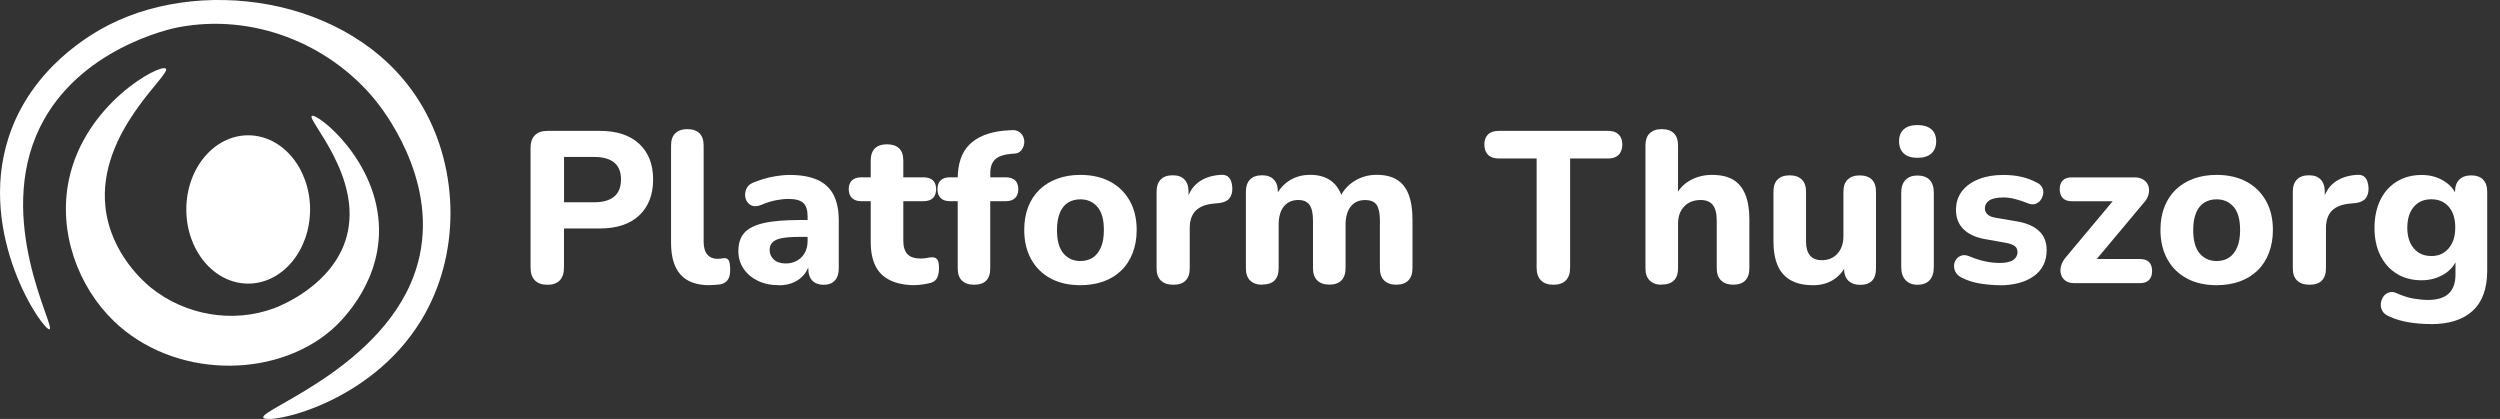 <?xml version="1.0" encoding="UTF-8"?>
<svg xmlns="http://www.w3.org/2000/svg" viewBox="0 0 441.99 74.07" width="441.99" height="74.07">
	<rect x="0" y="0" width="441.99" height="74.07" fill="#333333" stroke="none"/>
	<defs>
		<style>.cls-1{fill:#FFFFFF;}.cls-2{fill:#FFFFFF;}</style>
	</defs>
	<g>
		<path class="cls-1" d="m55.13,20.5c-.93.61,9.04,10.78,6.15,21.34-2.35,8.58-11.77,12.26-12.75,12.63-7.46,2.79-15.86,1.19-21.79-3.57-.98-.78-7.2-5.94-8.1-14.31-1.43-13.28,11.75-23.48,10.68-24.46-1-.91-14.32,6.17-17.14,19.65-1.93,9.21,1.58,18.88,8,25.04,10.47,10.05,28.23,10.28,38.39,1.54.96-.83,8.52-7.53,8.44-17.77-.09-12.22-10.98-20.68-11.88-20.09Z"/>
		<ellipse class="cls-2" cx="43.88" cy="37.03" rx="10.94" ry="13.11"/>
		<path class="cls-2" d="m8.76,58.22c1.14-.35-9.71-19.31-1.71-35.68C13.89,8.52,30.31,5.06,31.38,4.85c13.36-2.6,26.73,2.9,34.82,12.67,1.27,1.54,11.02,13.68,7.99,27.7-4.1,18.94-28.48,27.13-27.63,28.62.71,1.24,18.77-2.22,27.9-17.2,7.05-11.58,6.64-26.53.4-37.51C63.96-.06,36.73-4.5,19.25,4.4c-3,1.53-13.69,7.51-17.71,19.84-5.68,17.38,6.13,34.32,7.22,33.98Z"/>
	</g>
	<g>
		<path class="cls-2" d="m96.74,50.34c-.94,0-1.67-.26-2.18-.78-.51-.52-.76-1.27-.76-2.23v-21.18c0-.99.26-1.74.78-2.25s1.25-.76,2.19-.76h9.31c2.98,0,5.29.76,6.93,2.29,1.64,1.53,2.46,3.62,2.46,6.3s-.82,4.81-2.46,6.35c-1.64,1.54-3.95,2.31-6.93,2.31h-6.37v6.95c0,.97-.25,1.71-.74,2.23-.5.52-1.24.78-2.23.78Zm2.98-14.58h5.38c1.53,0,2.69-.34,3.49-1.01.8-.67,1.2-1.68,1.2-3.03s-.4-2.32-1.2-2.98c-.8-.66-1.97-.99-3.49-.99h-5.38v8.01Z"/>
		<path class="cls-2" d="m125.4,50.42c-2.26,0-3.96-.62-5.08-1.87-1.12-1.25-1.68-3.12-1.68-5.61v-17.21c0-.97.25-1.69.76-2.17.51-.48,1.21-.73,2.1-.73.94,0,1.66.24,2.16.73s.74,1.21.74,2.17v16.98c0,1.04.22,1.81.67,2.31.44.5,1.04.74,1.77.74.2,0,.4-.01.59-.04.19-.02.38-.05.55-.08.41-.03.69.11.86.4.17.29.25.88.25,1.77,0,.74-.15,1.31-.46,1.72-.31.41-.78.66-1.41.76-.23.02-.51.05-.84.08-.33.02-.66.04-.99.04Z"/>
		<path class="cls-2" d="m137.72,50.42c-1.43,0-2.67-.26-3.74-.78-1.07-.52-1.91-1.23-2.52-2.14-.61-.9-.92-1.94-.92-3.11,0-1.37.36-2.45,1.07-3.24.71-.79,1.86-1.36,3.45-1.72,1.59-.36,3.71-.53,6.35-.53h2.02v2.98h-1.98c-1.32,0-2.37.07-3.15.21-.78.14-1.34.38-1.7.73-.36.34-.53.79-.53,1.35,0,.69.25,1.26.74,1.72.5.46,1.2.69,2.12.69.74,0,1.4-.17,1.98-.5.58-.33,1.04-.79,1.37-1.37.33-.58.5-1.28.5-2.1v-4.35c0-1.12-.25-1.91-.76-2.38-.51-.47-1.39-.71-2.63-.71-.66,0-1.39.08-2.19.23s-1.69.43-2.65.84c-.59.23-1.09.28-1.51.15-.42-.13-.74-.38-.97-.74-.23-.37-.34-.78-.34-1.24s.13-.89.38-1.3c.25-.41.69-.71,1.3-.92,1.17-.46,2.28-.78,3.34-.97,1.06-.19,2.02-.29,2.88-.29,1.96,0,3.58.29,4.87.86,1.28.57,2.24,1.46,2.86,2.65.62,1.2.93,2.71.93,4.54v8.47c0,.94-.24,1.66-.71,2.16s-1.13.74-1.97.74-1.53-.25-2-.74c-.47-.5-.71-1.21-.71-2.16v-1.41l.27.27c-.15.84-.48,1.57-.97,2.18s-1.12,1.09-1.87,1.43c-.75.34-1.62.52-2.61.52Z"/>
		<path class="cls-2" d="m161.8,50.42c-1.76,0-3.23-.29-4.41-.86-1.18-.57-2.06-1.42-2.61-2.54-.56-1.12-.84-2.53-.84-4.24v-7.21h-1.68c-.69,0-1.23-.18-1.62-.55s-.59-.9-.59-1.58.2-1.21.59-1.56.94-.53,1.62-.53h1.68v-2.94c0-.97.25-1.69.74-2.18.5-.48,1.2-.72,2.12-.72s1.66.24,2.16.72c.5.48.74,1.21.74,2.18v2.94h3.55c.74,0,1.3.18,1.68.53.38.36.57.88.57,1.56s-.19,1.21-.57,1.58c-.38.37-.94.55-1.68.55h-3.55v6.98c0,1.07.24,1.86.73,2.38.48.52,1.27.78,2.37.78.38,0,.74-.04,1.09-.11.34-.08.63-.11.86-.11.36-.03.65.08.9.32.24.24.36.77.36,1.58,0,.64-.1,1.18-.29,1.64-.19.46-.55.78-1.09.95-.33.1-.79.2-1.37.29-.59.09-1.07.13-1.45.13Z"/>
		<path class="cls-2" d="m172.22,50.34c-.94,0-1.66-.25-2.16-.74s-.74-1.21-.74-2.16v-11.87h-1.37c-.71,0-1.26-.18-1.64-.55-.38-.37-.57-.9-.57-1.58s.19-1.21.57-1.56c.38-.36.93-.53,1.64-.53h3.05l-1.68,1.53v-1.22c0-2.7.69-4.73,2.06-6.09,1.37-1.36,3.37-2.18,5.99-2.46l1.22-.08c.66-.08,1.18.01,1.56.27.38.25.65.59.8.99.15.41.18.82.1,1.24-.09.42-.27.79-.55,1.11-.28.32-.64.49-1.07.51l-.53.04c-1.37.1-2.35.43-2.94.97-.59.55-.88,1.37-.88,2.46v1.34l-.69-.61h3.43c.71,0,1.26.18,1.64.53.38.36.57.88.57,1.56s-.19,1.21-.57,1.58c-.38.37-.93.55-1.64.55h-2.75v11.87c0,1.93-.95,2.9-2.86,2.9Z"/>
		<path class="cls-2" d="m191,50.42c-2.01,0-3.75-.39-5.23-1.18-1.48-.79-2.63-1.91-3.45-3.38s-1.24-3.2-1.24-5.21c0-1.5.23-2.85.69-4.04.46-1.2,1.13-2.22,2-3.07.88-.85,1.93-1.5,3.17-1.95,1.23-.45,2.59-.67,4.06-.67,2.01,0,3.76.39,5.25,1.18,1.49.79,2.65,1.92,3.47,3.38.83,1.46,1.24,3.19,1.24,5.17,0,1.5-.24,2.86-.71,4.08-.47,1.22-1.14,2.25-2,3.09-.87.84-1.91,1.48-3.13,1.93-1.22.44-2.6.67-4.12.67Zm0-4.27c.84,0,1.56-.2,2.18-.59.61-.39,1.09-1,1.45-1.81.36-.81.53-1.84.53-3.09,0-1.86-.38-3.22-1.15-4.1s-1.77-1.32-3.01-1.32c-.81,0-1.53.19-2.16.57-.62.38-1.11.98-1.45,1.79-.34.81-.52,1.83-.52,3.05,0,1.88.38,3.27,1.15,4.16.76.89,1.76,1.34,2.98,1.34Z"/>
		<path class="cls-2" d="m207.45,50.34c-.97,0-1.7-.25-2.21-.74-.51-.5-.76-1.21-.76-2.16v-13.55c0-.94.25-1.66.74-2.16s1.2-.74,2.12-.74,1.58.25,2.06.74c.48.5.73,1.21.73,2.16v1.98h-.38c.28-1.53.95-2.71,2-3.55,1.06-.84,2.42-1.31,4.1-1.41.61-.05,1.09.11,1.43.48.34.37.54.99.59,1.85.02.76-.15,1.37-.52,1.83-.37.46-.99.74-1.85.84l-.88.08c-1.45.13-2.53.55-3.23,1.26-.7.71-1.05,1.74-1.05,3.09v7.1c0,.94-.24,1.66-.73,2.16-.48.5-1.21.74-2.18.74Z"/>
		<path class="cls-2" d="m223.13,50.34c-.89,0-1.59-.25-2.1-.74s-.76-1.21-.76-2.16v-13.55c0-.94.25-1.66.74-2.16s1.2-.74,2.12-.74,1.58.25,2.06.74.73,1.21.73,2.16v2.4l-.42-1.45c.51-1.2,1.3-2.15,2.37-2.86,1.07-.71,2.33-1.07,3.78-1.07s2.66.34,3.63,1.03c.97.69,1.65,1.73,2.06,3.13h-.53c.56-1.27,1.42-2.28,2.6-3.03,1.17-.75,2.49-1.13,3.97-1.13s2.61.28,3.55.84c.94.56,1.64,1.43,2.1,2.61.46,1.18.69,2.67.69,4.45v8.62c0,.94-.25,1.66-.74,2.16s-1.22.74-2.16.74c-.89,0-1.59-.25-2.1-.74-.51-.5-.76-1.21-.76-2.16v-8.43c0-1.27-.19-2.19-.57-2.77-.38-.57-1.07-.86-2.06-.86-1.07,0-1.91.38-2.52,1.14-.61.76-.92,1.85-.92,3.24v7.67c0,.94-.25,1.66-.74,2.16s-1.2.74-2.12.74-1.63-.25-2.14-.74c-.51-.5-.76-1.21-.76-2.16v-8.43c0-1.27-.2-2.19-.61-2.77-.41-.57-1.07-.86-1.98-.86-1.09,0-1.95.38-2.56,1.14-.61.76-.92,1.85-.92,3.24v7.67c0,1.93-.97,2.9-2.9,2.9Z"/>
		<path class="cls-1" d="m274.61,50.34c-.94,0-1.67-.26-2.18-.78-.51-.52-.76-1.27-.76-2.23v-19.31h-6.72c-.81,0-1.44-.22-1.87-.65s-.65-1.04-.65-1.83.22-1.35.65-1.77,1.06-.63,1.87-.63h19.39c.79,0,1.4.21,1.83.63.43.42.65,1.01.65,1.77s-.22,1.4-.65,1.83c-.43.43-1.04.65-1.83.65h-6.75v19.31c0,.97-.25,1.71-.74,2.23-.5.52-1.24.78-2.23.78Z"/>
		<path class="cls-1" d="m293.77,50.34c-.89,0-1.59-.25-2.1-.74-.51-.5-.76-1.21-.76-2.16v-21.71c0-.97.25-1.69.76-2.17.51-.48,1.21-.73,2.1-.73.94,0,1.66.24,2.16.73s.74,1.21.74,2.17v9.12h-.53c.56-1.27,1.42-2.25,2.6-2.92,1.17-.67,2.48-1.01,3.93-1.01,1.53,0,2.77.28,3.72.84s1.67,1.42,2.16,2.59c.48,1.17.73,2.66.73,4.46v8.62c0,.94-.24,1.66-.73,2.16-.48.5-1.2.74-2.14.74-.89,0-1.6-.25-2.12-.74-.52-.5-.78-1.21-.78-2.16v-8.4c0-1.3-.24-2.23-.71-2.81-.47-.57-1.18-.86-2.12-.86-1.22,0-2.19.38-2.92,1.14-.73.76-1.09,1.78-1.09,3.05v7.86c0,1.93-.97,2.9-2.9,2.9Z"/>
		<path class="cls-1" d="m320.52,50.42c-1.58,0-2.89-.29-3.93-.88-1.04-.58-1.81-1.46-2.31-2.61-.5-1.16-.74-2.61-.74-4.37v-8.66c0-.97.25-1.69.74-2.17s1.2-.73,2.12-.73,1.63.24,2.14.73c.51.48.76,1.21.76,2.17v8.78c0,1.09.23,1.92.69,2.48s1.17.84,2.14.84c1.12,0,2.03-.39,2.73-1.16.7-.78,1.05-1.8,1.05-3.07v-7.86c0-.97.25-1.69.76-2.17s1.21-.73,2.1-.73c.94,0,1.66.24,2.16.73s.74,1.21.74,2.17v13.55c0,1.93-.93,2.9-2.79,2.9-.89,0-1.59-.25-2.1-.74-.51-.5-.76-1.21-.76-2.16v-2.6l.61,1.53c-.56,1.32-1.36,2.33-2.4,3.01-1.04.69-2.28,1.03-3.7,1.03Z"/>
		<path class="cls-1" d="m338.99,27.9c-1.04,0-1.85-.25-2.4-.76-.56-.51-.84-1.23-.84-2.17s.28-1.62.84-2.12c.56-.5,1.36-.74,2.4-.74s1.89.25,2.46.74c.57.5.86,1.2.86,2.12s-.29,1.67-.86,2.17c-.57.51-1.39.76-2.46.76Zm0,22.44c-.89,0-1.59-.27-2.1-.82-.51-.55-.76-1.32-.76-2.31v-13.09c0-1.02.25-1.79.76-2.31.51-.52,1.21-.78,2.1-.78.94,0,1.66.26,2.16.78.5.52.74,1.29.74,2.31v13.09c0,.99-.24,1.76-.73,2.31-.48.55-1.21.82-2.18.82Z"/>
		<path class="cls-1" d="m353.53,50.42c-1.09,0-2.24-.1-3.43-.29-1.2-.19-2.26-.53-3.21-1.01-.53-.25-.91-.58-1.13-.97-.22-.39-.31-.8-.29-1.22s.16-.79.4-1.11c.24-.32.56-.53.95-.65.39-.12.83-.07,1.32.13,1.04.43,2,.74,2.88.92.88.18,1.72.27,2.54.27,1.07,0,1.86-.18,2.37-.53.51-.36.76-.81.76-1.37,0-.48-.17-.85-.5-1.09-.33-.24-.81-.43-1.45-.55l-4.04-.72c-1.55-.31-2.75-.89-3.61-1.76-.85-.86-1.28-1.98-1.28-3.36,0-1.3.36-2.4,1.07-3.32.71-.92,1.7-1.62,2.96-2.12s2.69-.74,4.29-.74c1.15,0,2.19.1,3.15.31.95.2,1.89.55,2.8,1.03.46.2.78.5.97.88.19.38.25.78.17,1.18s-.24.77-.48,1.09c-.24.32-.56.53-.95.65-.39.11-.86.06-1.39-.17-.81-.33-1.56-.58-2.25-.74-.69-.17-1.32-.25-1.91-.25-1.17,0-2.02.18-2.54.53-.52.36-.78.81-.78,1.37,0,.43.15.79.46,1.09.31.29.76.49,1.37.59l4.05.69c1.63.3,2.87.87,3.74,1.7.86.83,1.3,1.94,1.3,3.34,0,1.98-.76,3.52-2.27,4.6-1.51,1.08-3.53,1.62-6.05,1.62Z"/>
		<path class="cls-1" d="m366.54,50.04c-.56,0-1.03-.15-1.41-.44-.38-.29-.64-.67-.76-1.13-.13-.46-.12-.95.02-1.47.14-.52.43-1.04.86-1.54l9.35-11.18v1.3h-8.28c-.71,0-1.25-.18-1.62-.55-.37-.37-.55-.9-.55-1.58s.18-1.21.55-1.56c.37-.36.91-.53,1.62-.53h11.07c.64,0,1.16.14,1.58.42.42.28.71.65.86,1.11s.16.95.02,1.49c-.14.53-.41,1.02-.82,1.45l-9.58,11.45v-1.49h8.85c1.45,0,2.18.71,2.18,2.14,0,.69-.19,1.21-.55,1.58-.37.37-.91.55-1.62.55h-11.75Z"/>
		<path class="cls-1" d="m391.88,50.42c-2.01,0-3.75-.39-5.23-1.18-1.48-.79-2.63-1.91-3.45-3.38s-1.24-3.2-1.24-5.21c0-1.5.23-2.85.69-4.04.46-1.2,1.13-2.22,2-3.07.88-.85,1.93-1.5,3.17-1.95,1.23-.45,2.59-.67,4.06-.67,2.01,0,3.76.39,5.25,1.18,1.49.79,2.65,1.92,3.47,3.38.83,1.46,1.24,3.19,1.24,5.17,0,1.5-.24,2.86-.71,4.08-.47,1.22-1.14,2.25-2,3.09-.87.84-1.91,1.48-3.13,1.93-1.22.44-2.6.67-4.12.67Zm0-4.27c.84,0,1.56-.2,2.18-.59.61-.39,1.09-1,1.45-1.81.36-.81.53-1.84.53-3.09,0-1.86-.38-3.22-1.15-4.1s-1.77-1.32-3.01-1.32c-.81,0-1.53.19-2.16.57-.62.38-1.11.98-1.45,1.79-.34.81-.52,1.83-.52,3.05,0,1.88.38,3.27,1.15,4.16.76.89,1.76,1.34,2.98,1.34Z"/>
		<path class="cls-1" d="m408.33,50.34c-.97,0-1.7-.25-2.21-.74-.51-.5-.76-1.21-.76-2.16v-13.55c0-.94.25-1.66.74-2.16s1.2-.74,2.12-.74,1.58.25,2.06.74c.48.5.73,1.21.73,2.16v1.98h-.38c.28-1.53.95-2.71,2-3.55,1.06-.84,2.42-1.31,4.1-1.41.61-.05,1.09.11,1.43.48.34.37.54.99.59,1.85.02.76-.15,1.37-.52,1.83-.37.46-.99.74-1.85.84l-.88.08c-1.45.13-2.53.55-3.23,1.26-.7.71-1.05,1.74-1.05,3.09v7.1c0,.94-.24,1.66-.73,2.16-.48.5-1.21.74-2.18.74Z"/>
		<path class="cls-1" d="m429.74,57.29c-1.37,0-2.69-.11-3.95-.32-1.26-.22-2.37-.55-3.34-1.01-.59-.23-1-.55-1.24-.97-.24-.42-.34-.86-.29-1.32.05-.46.2-.87.44-1.22.24-.36.57-.6.99-.74.42-.14.86-.11,1.32.1,1.12.51,2.16.84,3.11.99.95.15,1.77.23,2.46.23,1.63,0,2.85-.37,3.66-1.11.81-.74,1.22-1.87,1.22-3.4v-2.94h.34c-.41,1.22-1.2,2.19-2.37,2.9-1.17.71-2.49,1.07-3.97,1.07-1.68,0-3.14-.39-4.39-1.16-1.25-.78-2.21-1.86-2.9-3.24-.69-1.39-1.03-3.02-1.03-4.9,0-1.4.2-2.67.59-3.82.39-1.14.95-2.12,1.68-2.94.73-.81,1.6-1.44,2.63-1.89,1.03-.45,2.17-.67,3.42-.67,1.5,0,2.83.36,3.99,1.09,1.16.72,1.91,1.66,2.27,2.8l-.34,1.3v-2.21c0-.94.25-1.66.76-2.16.51-.5,1.21-.74,2.1-.74s1.62.25,2.1.74c.48.5.73,1.21.73,2.16v13.93c0,3.16-.85,5.52-2.56,7.1-1.7,1.58-4.19,2.37-7.44,2.37Zm.11-12.02c.84,0,1.58-.2,2.21-.61.64-.41,1.13-.99,1.49-1.74.36-.75.53-1.65.53-2.69,0-1.58-.38-2.8-1.15-3.68s-1.79-1.32-3.09-1.32c-.89,0-1.65.2-2.27.61-.62.41-1.11.98-1.45,1.72-.34.74-.52,1.63-.52,2.67,0,1.55.38,2.78,1.15,3.68.76.9,1.79,1.35,3.09,1.35Z"/>
	</g>
</svg>
